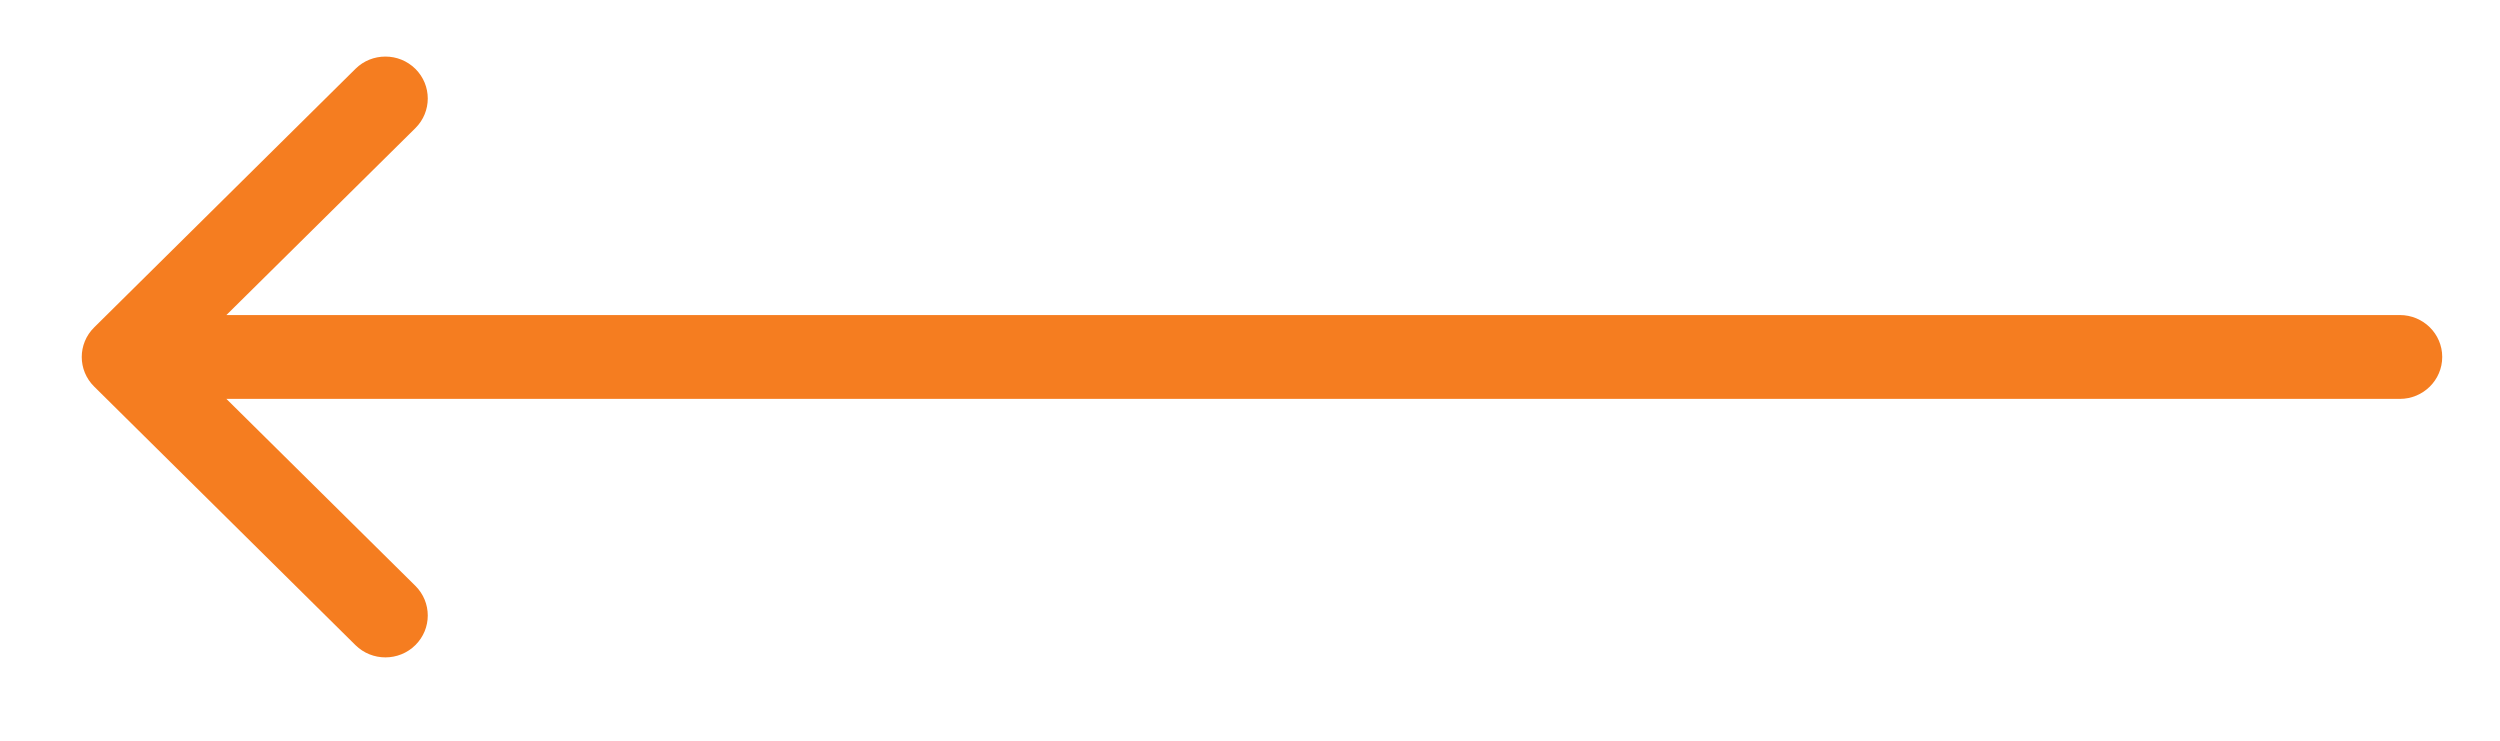 <?xml version="1.0" encoding="utf-8"?>
<!-- Generator: Adobe Illustrator 15.0.0, SVG Export Plug-In . SVG Version: 6.00 Build 0)  -->
<!DOCTYPE svg PUBLIC "-//W3C//DTD SVG 1.1//EN" "http://www.w3.org/Graphics/SVG/1.1/DTD/svg11.dtd">
<svg version="1.1" id="Layer_1" xmlns="http://www.w3.org/2000/svg" xmlns:xlink="http://www.w3.org/1999/xlink" x="0px" y="0px"
	 width="54px" height="16px" viewBox="0 0 54 16" enable-background="new 0 0 54 16" xml:space="preserve">
<path fill="#F57D20" d="M2.035,7.071l5.643-5.584C7.856,1.31,8.09,1.222,8.325,1.222S8.792,1.31,8.972,1.487
	c0.357,0.354,0.357,0.927,0,1.281L4.89,6.805h46.947c0.505,0,0.915,0.405,0.915,0.905s-0.41,0.906-0.915,0.906H4.89l4.082,4.038
	c0.357,0.354,0.357,0.927,0,1.28c-0.357,0.354-0.937,0.354-1.295,0L2.035,8.351C1.676,7.998,1.676,7.424,2.035,7.071z"/>
</svg>
